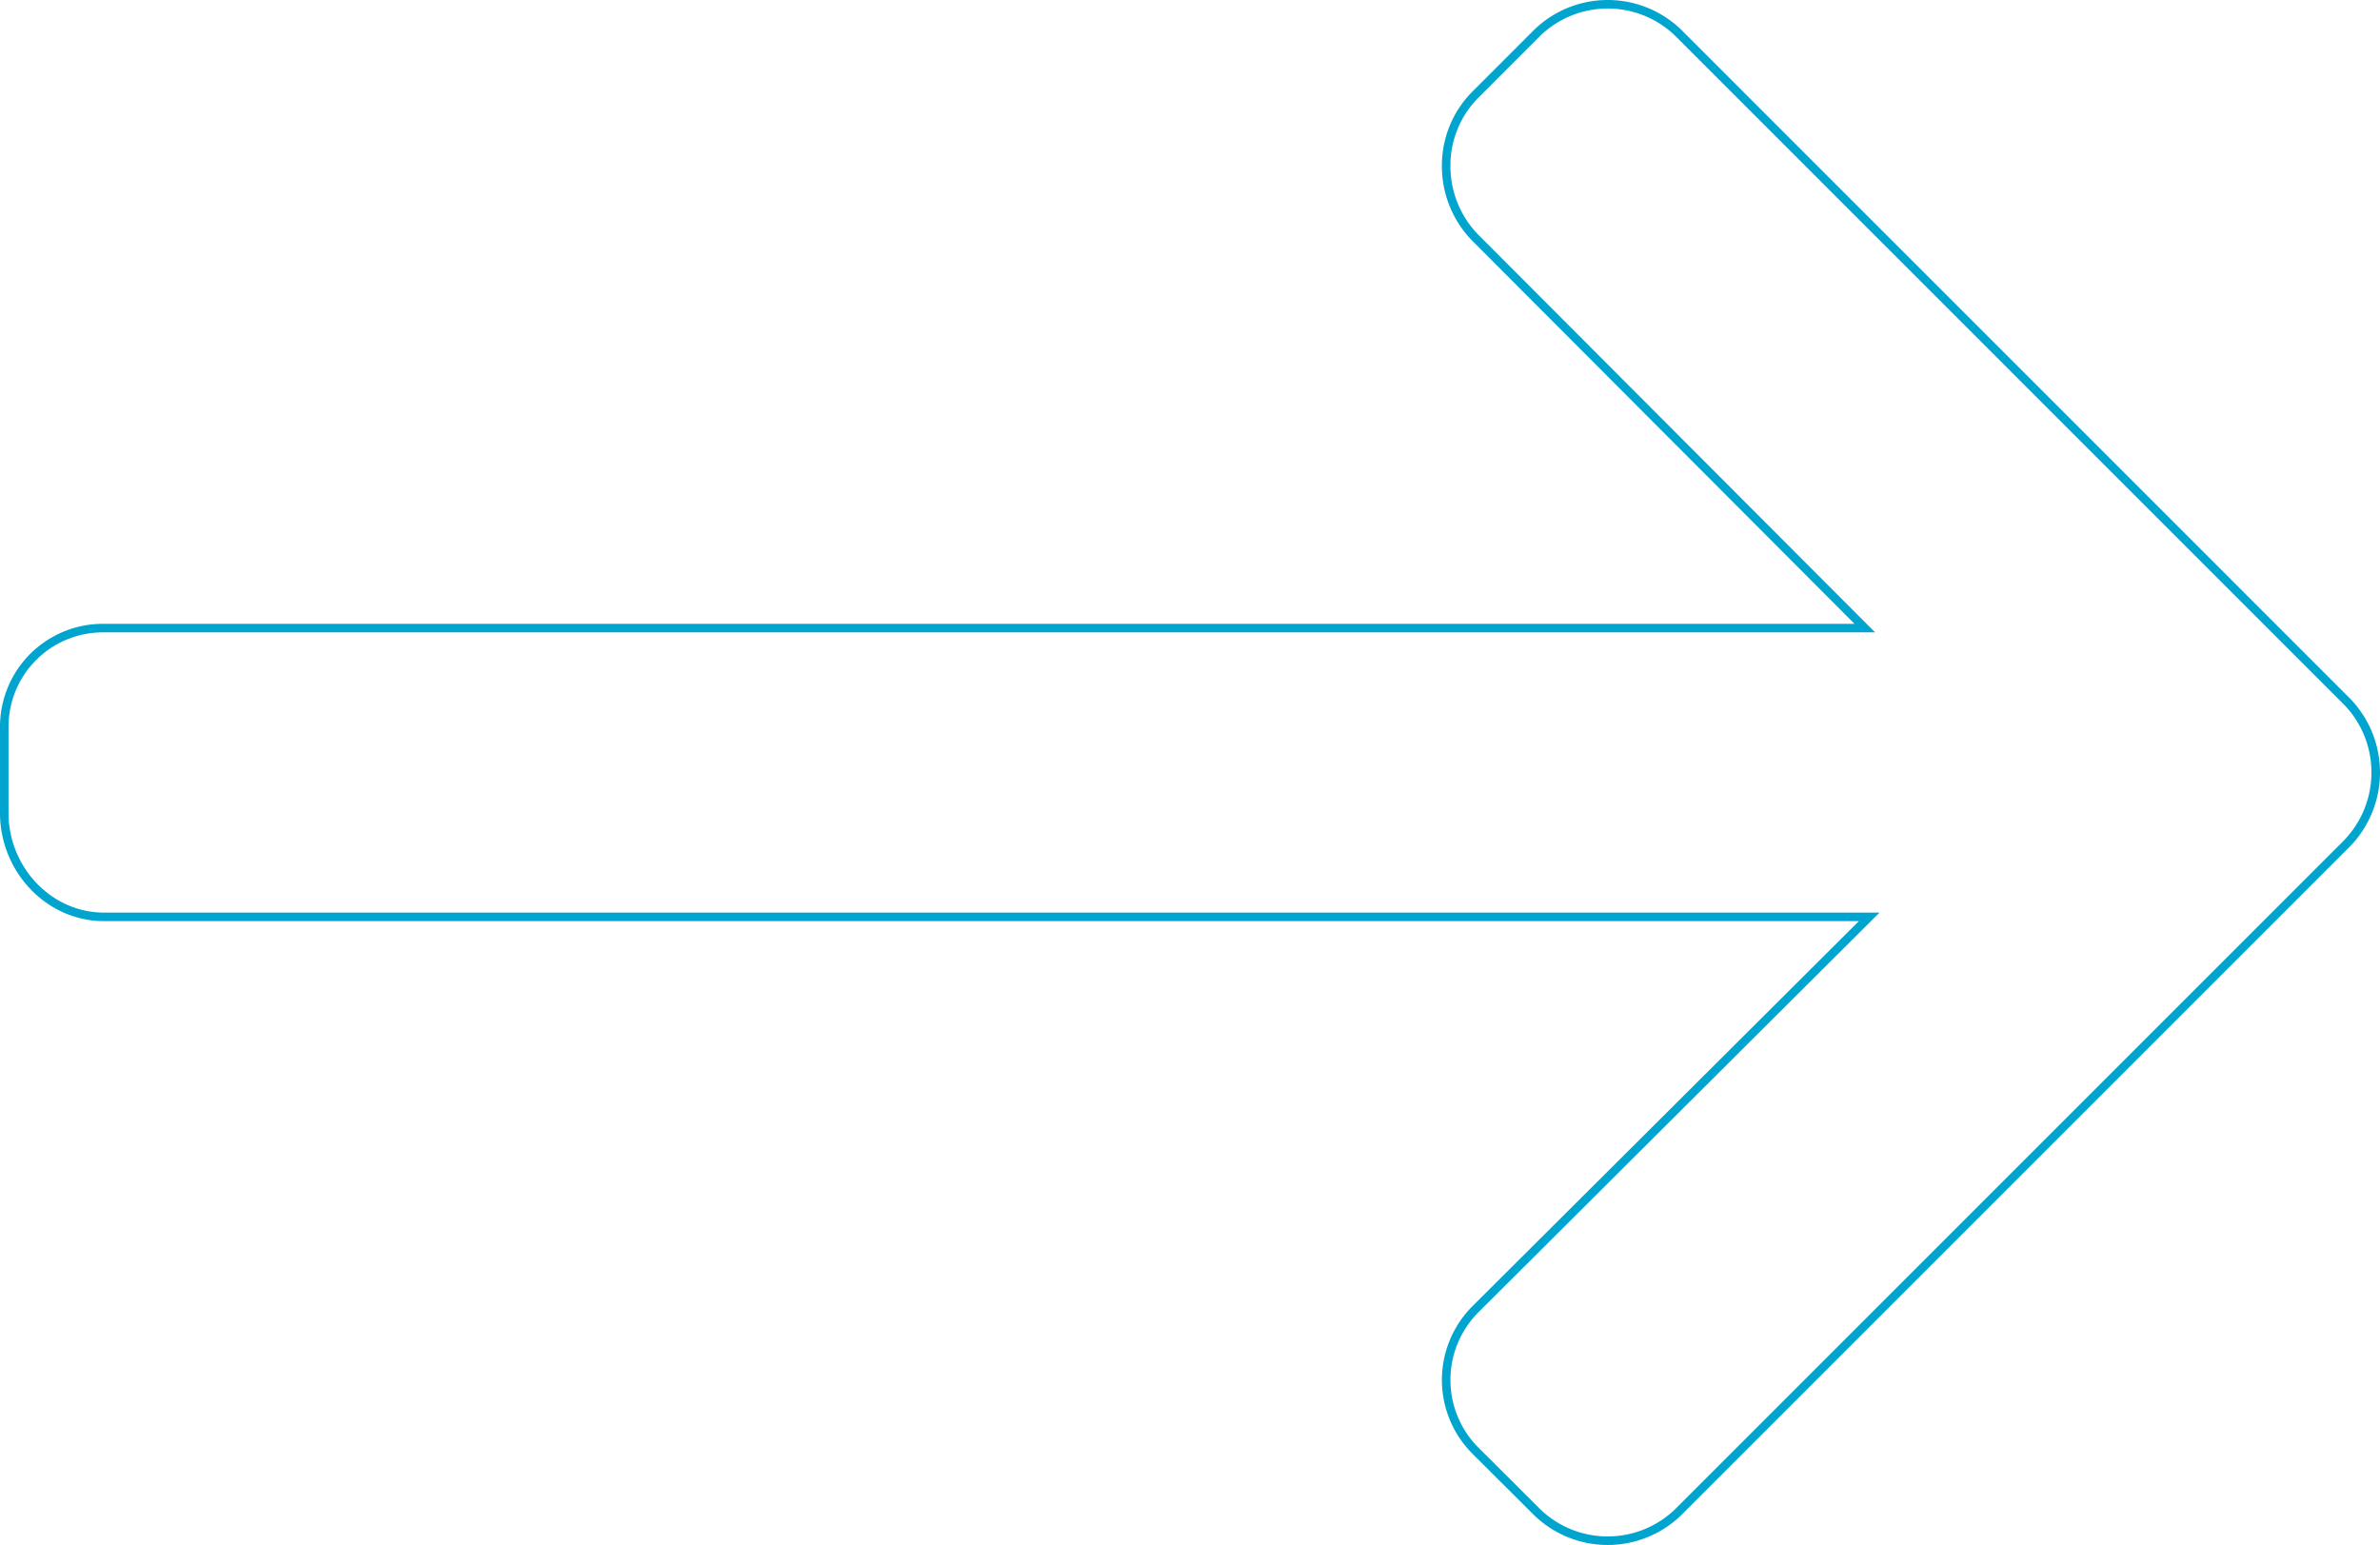 <svg xmlns="http://www.w3.org/2000/svg" width="278.807" height="181" viewBox="0 0 278.807 181">
  <path id="Path_13681" data-name="Path 13681" d="M204.348,122.94,126.211,44.8a11.876,11.876,0,0,0-16.748,0l-7.094,7.1a11.754,11.754,0,0,0-3.457,8.373,11.986,11.986,0,0,0,3.457,8.472l45.584,45.684H-58.311A11.556,11.556,0,0,0-70,126.069V136.1c0,6.531,5.159,12.159,11.689,12.159H148.47l-46.1,45.939a11.727,11.727,0,0,0,0,16.628l7.094,7.073a11.878,11.878,0,0,0,16.748-.016l78.137-78.137a11.942,11.942,0,0,0,0-16.808Z" transform="translate(70.5 -40.846)" fill="none" stroke="#00a5cf" stroke-width="1"/>
</svg>
